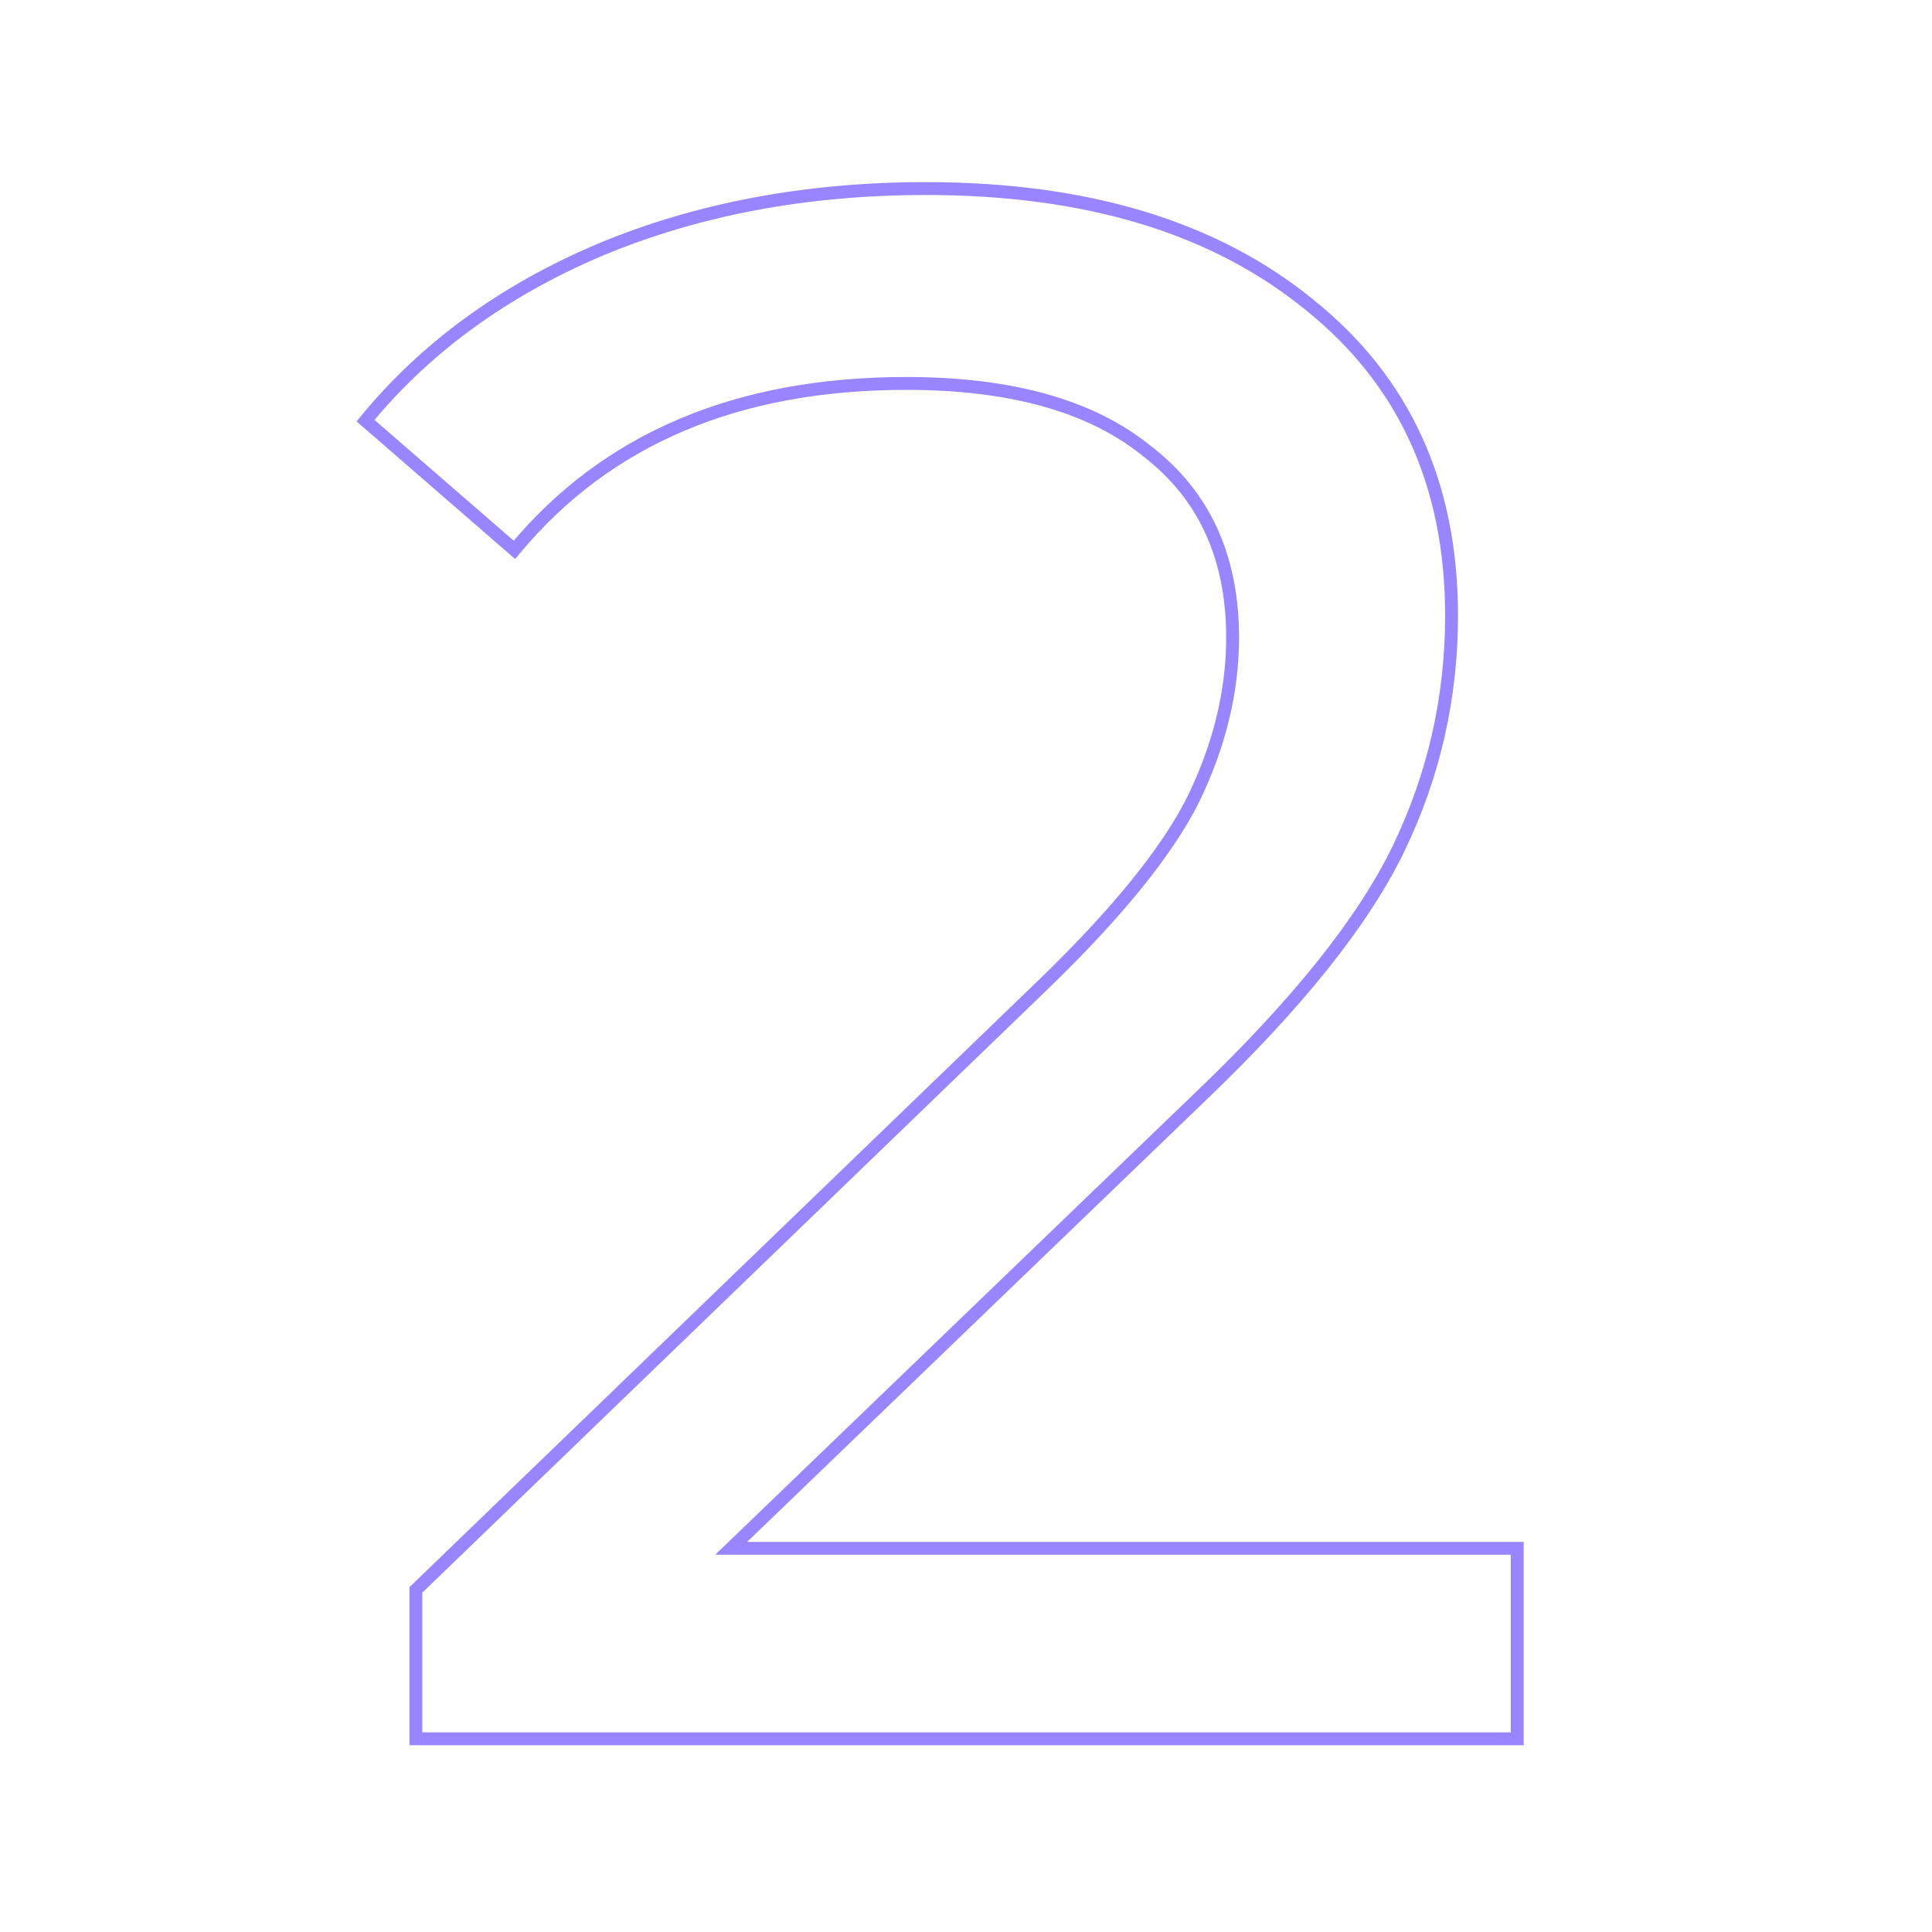 <?xml version="1.0" encoding="UTF-8"?> <svg xmlns="http://www.w3.org/2000/svg" width="150" height="150" viewBox="0 0 150 150" fill="none"> <g clip-path="url(#clip0_362_209)"> <path d="M117.8 120.21H118.3V119.71H117.8V120.21ZM117.8 135V135.5H118.3V135H117.8ZM32.29 135H31.79V135.5H32.29V135ZM32.29 123.44L31.943 123.08L31.79 123.228V123.44H32.29ZM80.74 76.69L80.393 76.33L80.393 76.33L80.74 76.69ZM92.64 62.07L93.087 62.294L93.09 62.289L92.64 62.07ZM89.07 35.04L88.754 35.427L88.76 35.432L88.765 35.436L89.07 35.04ZM39.94 42.69L39.612 43.068L39.999 43.403L40.325 43.009L39.94 42.69ZM28.38 32.66L27.993 32.343L27.685 32.719L28.052 33.038L28.38 32.66ZM46.57 19.4L46.377 18.939L46.375 18.94L46.57 19.4ZM101.65 23.65L101.334 24.038L101.338 24.04L101.65 23.65ZM108.62 65.81L109.071 66.026L109.071 66.026L108.62 65.81ZM93.15 85.19L92.805 84.828L92.803 84.83L93.15 85.19ZM56.77 120.21L56.423 119.85L55.53 120.71H56.77V120.21ZM117.3 120.21V135H118.3V120.21H117.3ZM117.8 134.5H32.29V135.5H117.8V134.5ZM32.79 135V123.44H31.79V135H32.79ZM32.637 123.8L81.087 77.05L80.393 76.33L31.943 123.08L32.637 123.8ZM81.087 77.05C86.994 71.37 91.009 66.45 93.087 62.294L92.193 61.846C90.191 65.85 86.273 70.676 80.394 76.33L81.087 77.05ZM93.09 62.289C95.159 58.035 96.2 53.767 96.2 49.49H95.2C95.2 53.599 94.201 57.718 92.19 61.851L93.09 62.289ZM96.2 49.49C96.2 43.122 93.934 38.15 89.375 34.644L88.765 35.436C93.046 38.73 95.2 43.391 95.2 49.49H96.2ZM89.386 34.653C84.957 31.039 78.593 29.27 70.37 29.27V30.27C78.467 30.27 84.57 32.014 88.754 35.427L89.386 34.653ZM70.37 29.27C57.103 29.27 46.807 33.622 39.555 42.371L40.325 43.009C47.353 34.531 57.343 30.27 70.37 30.27V29.27ZM40.268 42.312L28.708 32.282L28.052 33.038L39.612 43.068L40.268 42.312ZM28.767 32.977C33.357 27.38 39.352 23.006 46.765 19.86L46.375 18.94C38.828 22.141 32.697 26.607 27.993 32.343L28.767 32.977ZM46.763 19.861C54.288 16.717 62.664 15.14 71.9 15.14V14.14C62.549 14.14 54.039 15.737 46.377 18.939L46.763 19.861ZM71.9 15.14C84.288 15.14 94.081 18.124 101.334 24.038L101.966 23.262C94.486 17.163 84.446 14.14 71.9 14.14V15.14ZM101.338 24.04C108.575 29.83 112.2 37.728 112.2 47.79H113.2C113.2 37.452 109.458 29.256 101.962 23.26L101.338 24.04ZM112.2 47.79C112.2 54.062 110.857 59.995 108.169 65.594L109.071 66.026C111.824 60.291 113.2 54.211 113.2 47.79H112.2ZM108.169 65.594C105.487 71.181 100.38 77.593 92.805 84.828L93.495 85.552C101.107 78.281 106.313 71.772 109.071 66.026L108.169 65.594ZM92.803 84.83L56.423 119.85L57.117 120.57L93.497 85.55L92.803 84.83ZM56.77 120.71H117.8V119.71H56.77V120.71Z" fill="#9885FF"></path> </g> <defs> <clipPath id="clip0_362_209"> <rect width="150" height="150" fill="white"></rect> </clipPath> </defs> </svg> 